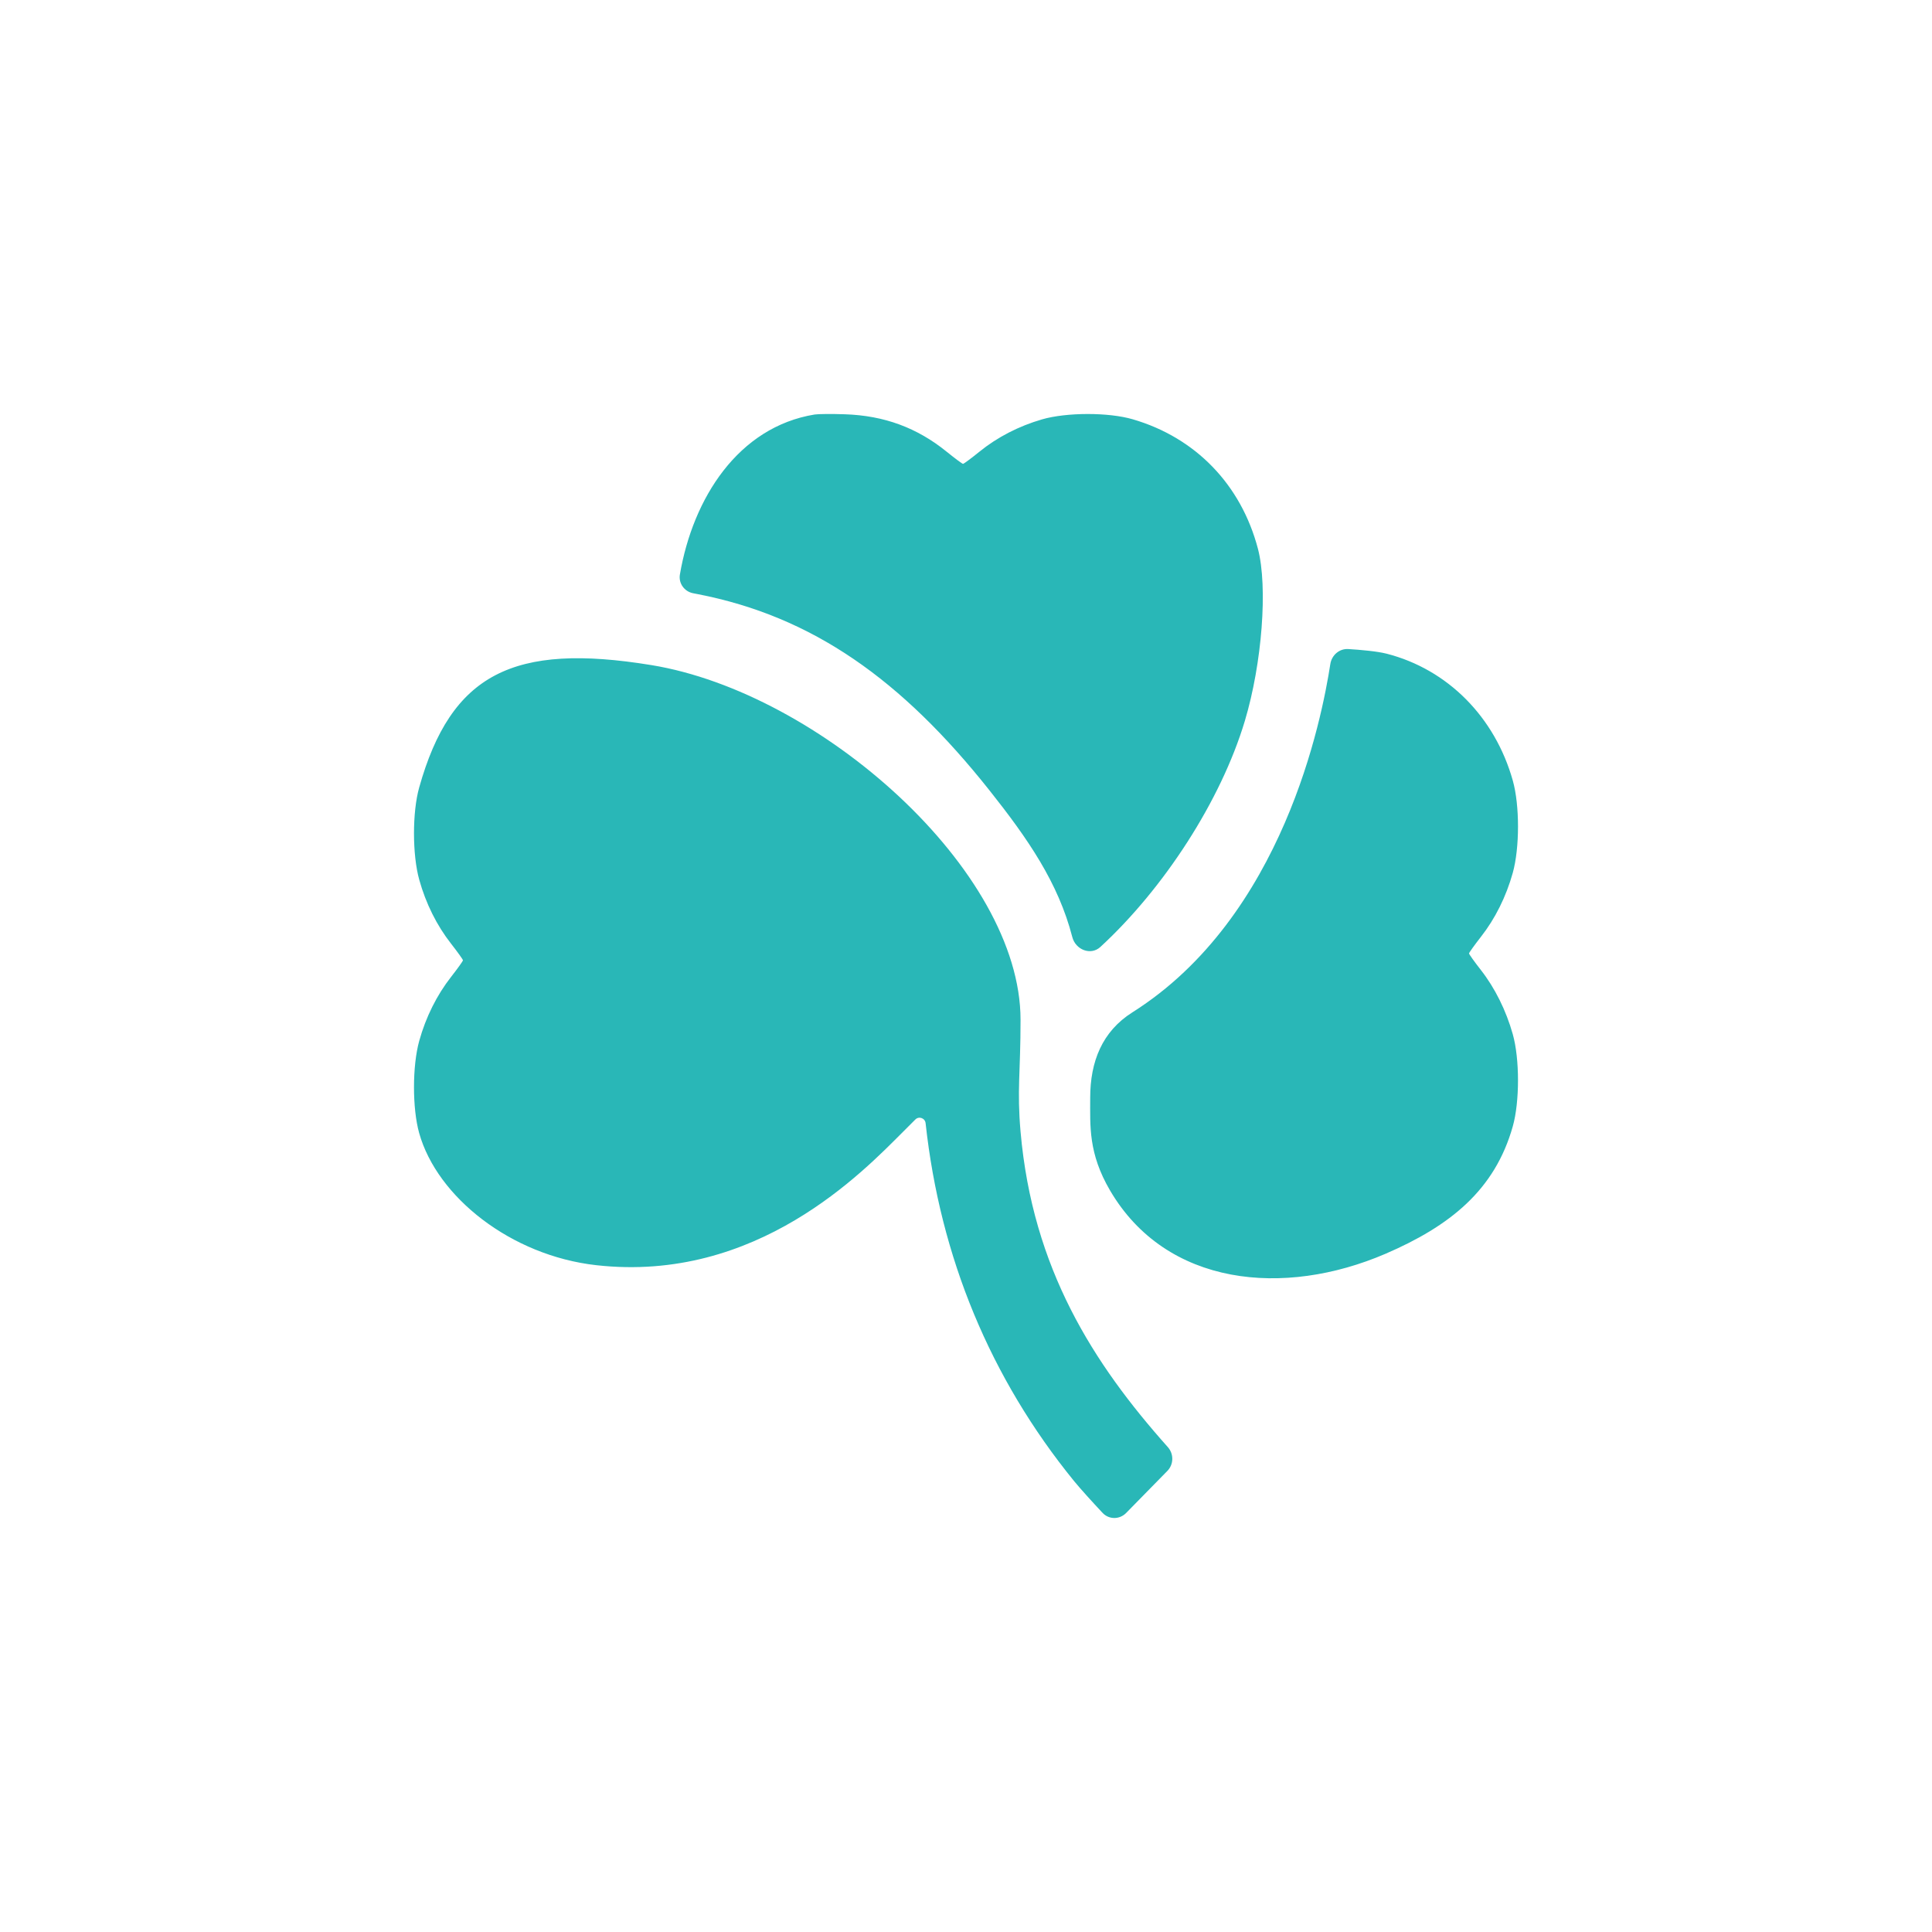 <svg width="56" height="56" viewBox="0 0 56 56" fill="none" xmlns="http://www.w3.org/2000/svg">
<path fill-rule="evenodd" clip-rule="evenodd" d="M23.611 12.015C21.402 12.377 20.085 14.434 19.707 16.654C19.664 16.909 19.838 17.146 20.089 17.195L20.218 17.22C23.555 17.867 26.136 19.703 28.678 22.906C29.793 24.31 30.675 25.587 31.081 27.161C31.176 27.53 31.616 27.705 31.895 27.448C33.734 25.755 35.389 23.209 36.082 20.897C36.583 19.227 36.751 17.012 36.462 15.907C35.974 14.048 34.654 12.683 32.832 12.153C32.13 11.948 30.919 11.95 30.206 12.155C29.53 12.351 28.907 12.672 28.386 13.095C28.149 13.287 27.936 13.445 27.914 13.445C27.892 13.445 27.679 13.287 27.442 13.095C26.583 12.398 25.629 12.046 24.491 12.008C24.111 11.995 23.715 11.998 23.611 12.015ZM18.88 19.278C14.878 18.623 13.075 19.53 12.15 22.827C11.949 23.542 11.95 24.775 12.152 25.5C12.344 26.19 12.66 26.824 13.075 27.354C13.264 27.596 13.419 27.812 13.419 27.835C13.419 27.857 13.264 28.074 13.075 28.315C12.66 28.846 12.344 29.48 12.152 30.169C11.95 30.894 11.949 32.127 12.15 32.843C12.67 34.698 14.813 36.395 17.282 36.672C21.938 37.195 25.016 33.965 26.181 32.8L26.532 32.449C26.636 32.345 26.813 32.408 26.829 32.556C27.253 36.444 28.706 39.948 31.131 42.928C31.309 43.147 31.674 43.548 31.957 43.85C32.142 44.049 32.45 44.049 32.641 43.855L33.837 42.635C34.022 42.446 34.027 42.144 33.851 41.946C31.69 39.524 29.929 36.77 29.581 32.8C29.475 31.58 29.581 31.118 29.581 29.56C29.581 25.217 23.764 20.077 18.88 19.278ZM39.08 18.813C38.822 18.797 38.6 18.989 38.56 19.248C38.316 20.824 37.2 26.578 32.825 29.342C31.946 29.897 31.6 30.771 31.6 31.819C31.6 32.636 31.543 33.426 32.174 34.504C33.804 37.288 37.218 37.609 40.163 36.34C42.023 35.537 43.329 34.5 43.85 32.644C44.05 31.931 44.05 30.694 43.849 29.978C43.655 29.289 43.331 28.636 42.923 28.115C42.735 27.874 42.581 27.659 42.581 27.636C42.581 27.613 42.736 27.397 42.925 27.155C43.34 26.625 43.655 25.991 43.848 25.302C44.05 24.577 44.051 23.343 43.85 22.628C43.333 20.783 41.959 19.401 40.194 18.948C39.917 18.877 39.437 18.835 39.08 18.813Z" fill="#29B7B7"/>
</svg>

